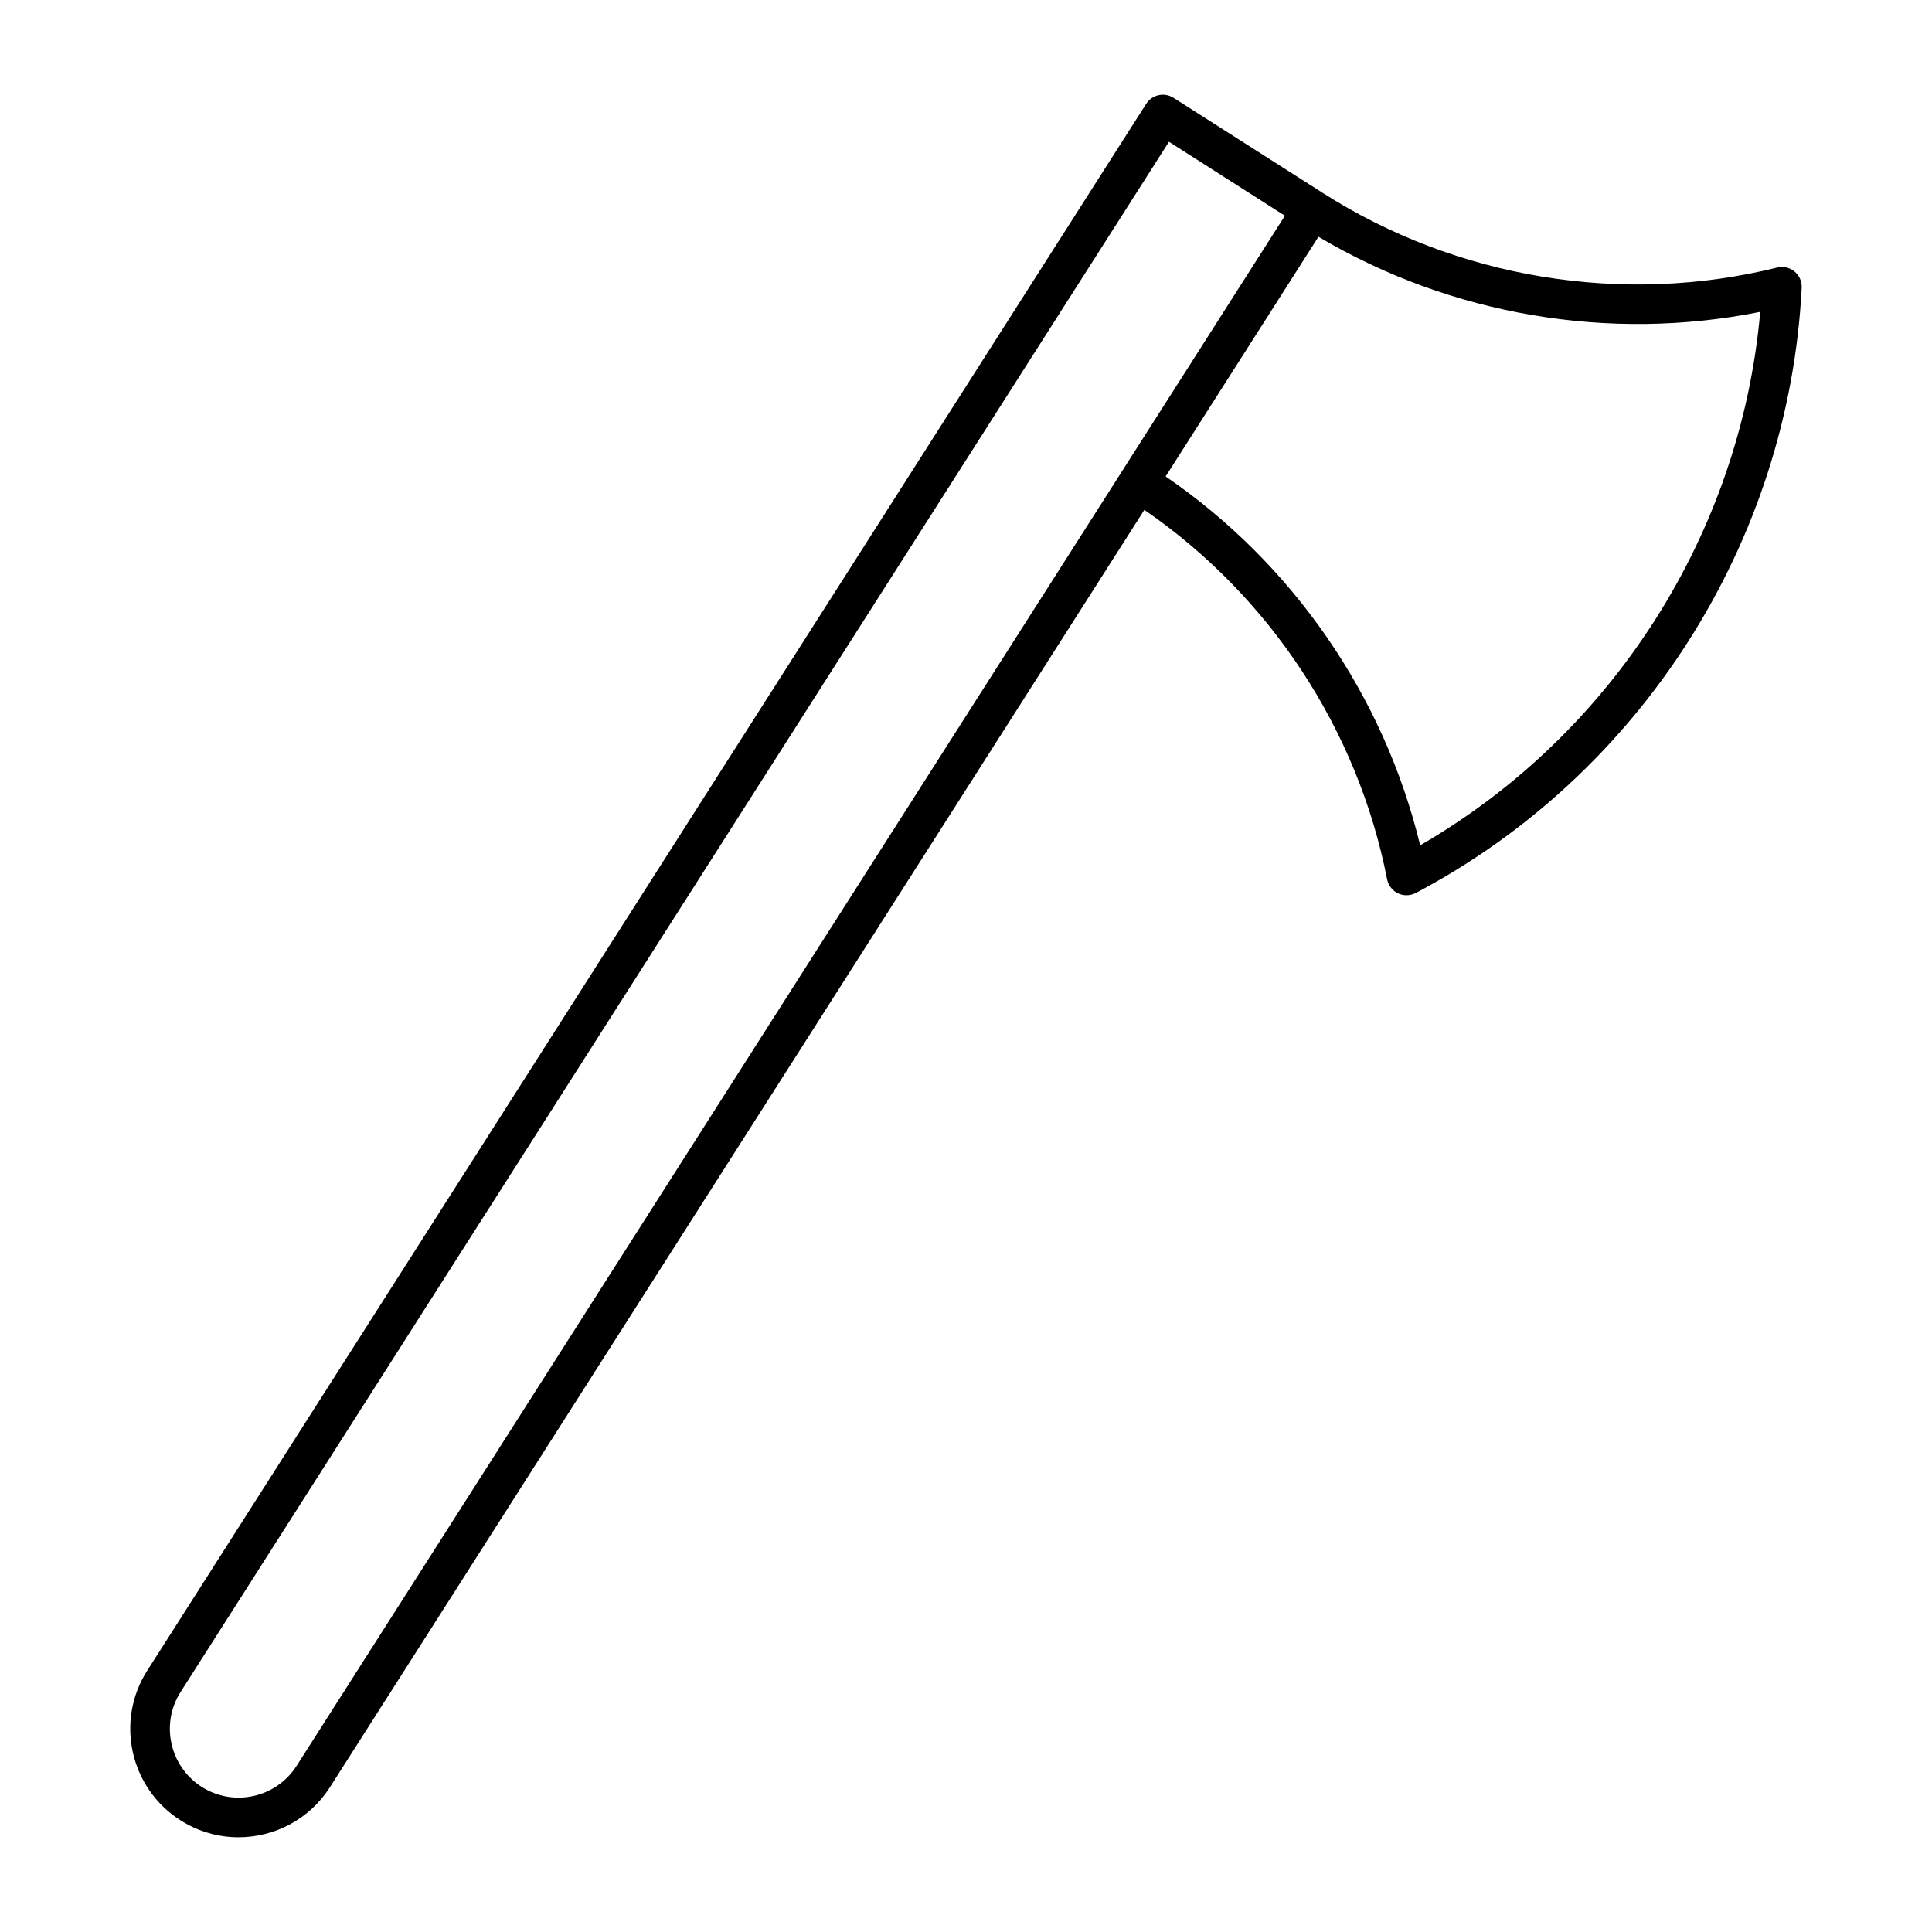 <?xml version="1.0" encoding="UTF-8"?>
<!-- Uploaded to: ICON Repo, www.iconrepo.com, Generator: ICON Repo Mixer Tools -->
<svg fill="#000000" width="800px" height="800px" version="1.1" viewBox="144 144 512 512" xmlns="http://www.w3.org/2000/svg">
 <path d="m614.95 214.91c-40.902 10.117-84.828 2.906-120.36-19.754-0.02 0-0.02-0.012-0.02-0.012l-39.57-25.219c-1.176-0.746-2.613-1.008-3.969-0.703-1.355 0.305-2.531 1.125-3.285 2.297l-264.73 415.21c-8.523 13.34-4.578 31.152 8.773 39.645 4.777 3.055 10.117 4.523 15.398 4.523 9.5 0 18.797-4.691 24.266-13.297l215.81-338.48c33.242 22.828 56.562 58.223 64.332 97.898 0.316 1.625 1.395 3.012 2.887 3.727 1.492 0.715 3.242 0.66 4.711-0.094 59.703-31.52 98.895-92.984 102.27-160.41 0.082-1.66-0.641-3.254-1.922-4.312-1.27-1.035-2.949-1.414-4.598-1.027zm-392.34 397.05c-5.414 8.492-16.699 10.98-25.168 5.574-8.48-5.414-10.98-16.699-5.574-25.16l261.92-410.8 30.73 19.598zm297.75-243.94c-9.582-39.621-33.777-74.723-67.457-97.75l40.504-63.531c35.09 20.824 77.125 27.93 117.07 19.91-5.195 58.715-39.098 111.87-90.121 141.37z"/>
</svg>